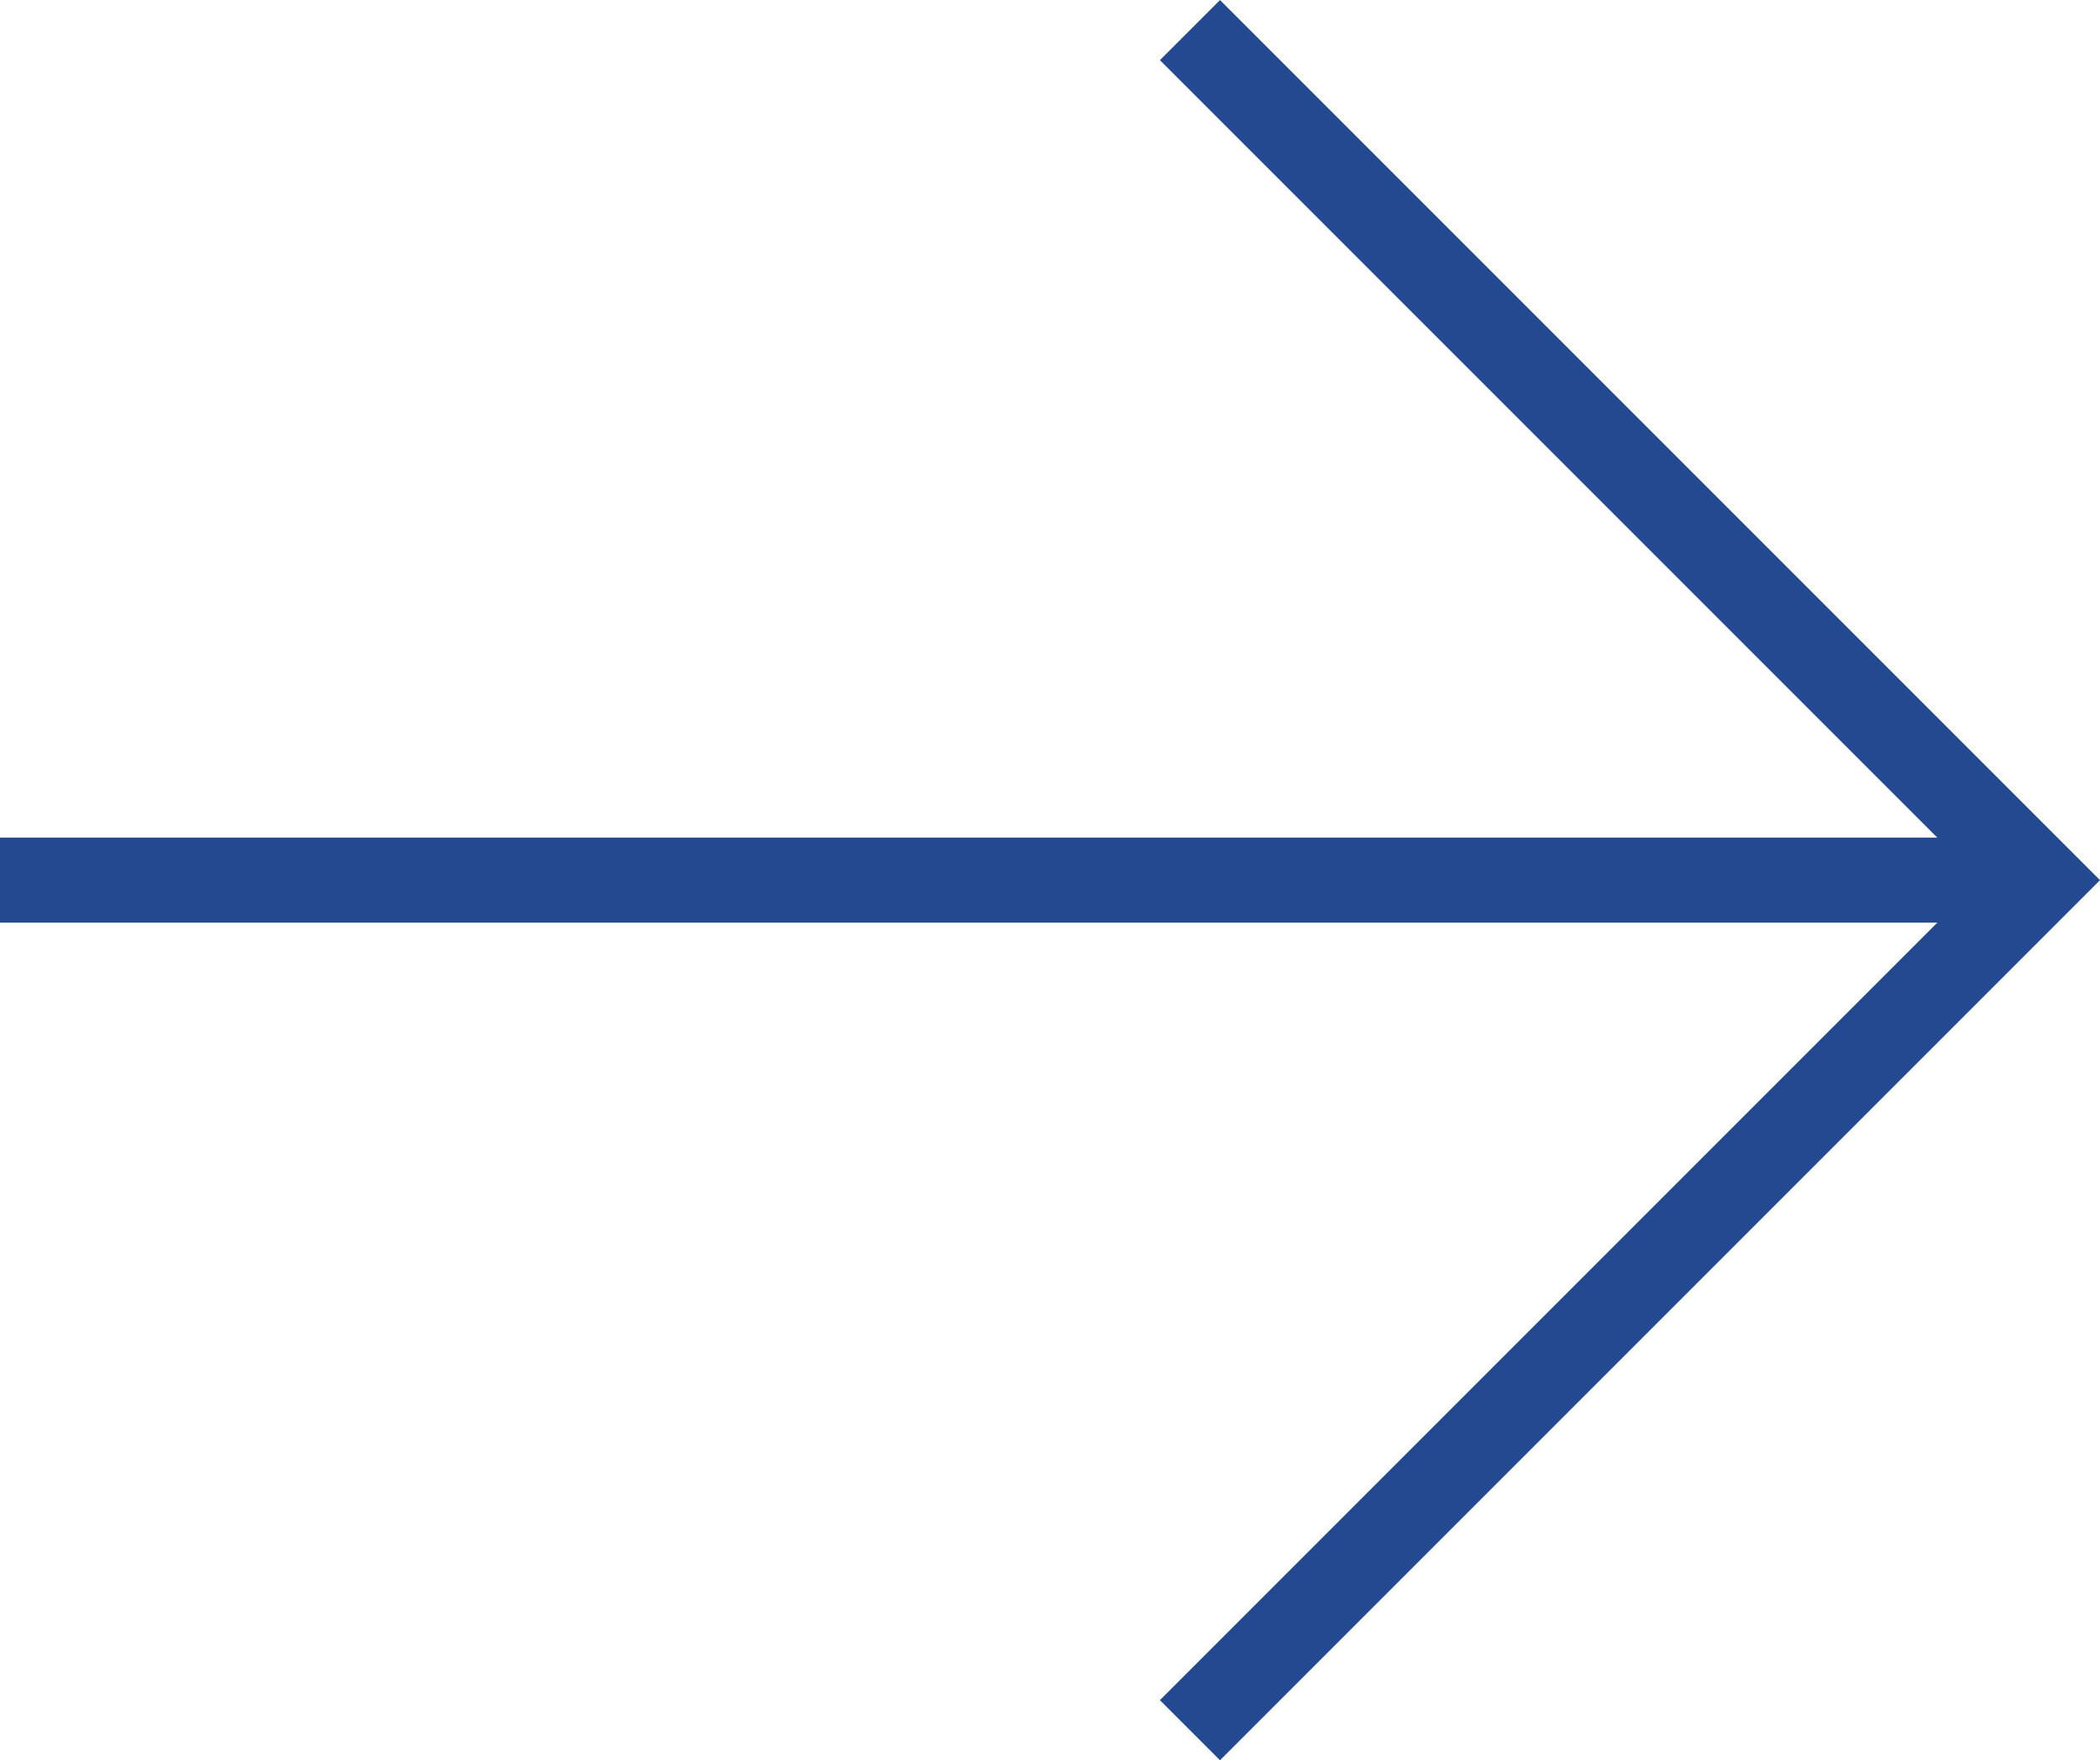 <svg xmlns="http://www.w3.org/2000/svg" width="24.707" height="20.707" viewBox="0 0 24.707 20.707">
  <g id="icon_arrow_02" transform="translate(223.5 -826.146) rotate(90)">
    <path id="パス_751" data-name="パス 751" d="M0,0,10,10,0,20" transform="translate(826.5 209.5) rotate(-90)" fill="none" stroke="#234991" stroke-width="1"/>
    <path id="パス_752" data-name="パス 752" d="M-103.5,224.157V200.843" transform="translate(940 -0.657)" fill="none" stroke="#234991" stroke-width="1"/>
  </g>
</svg>
